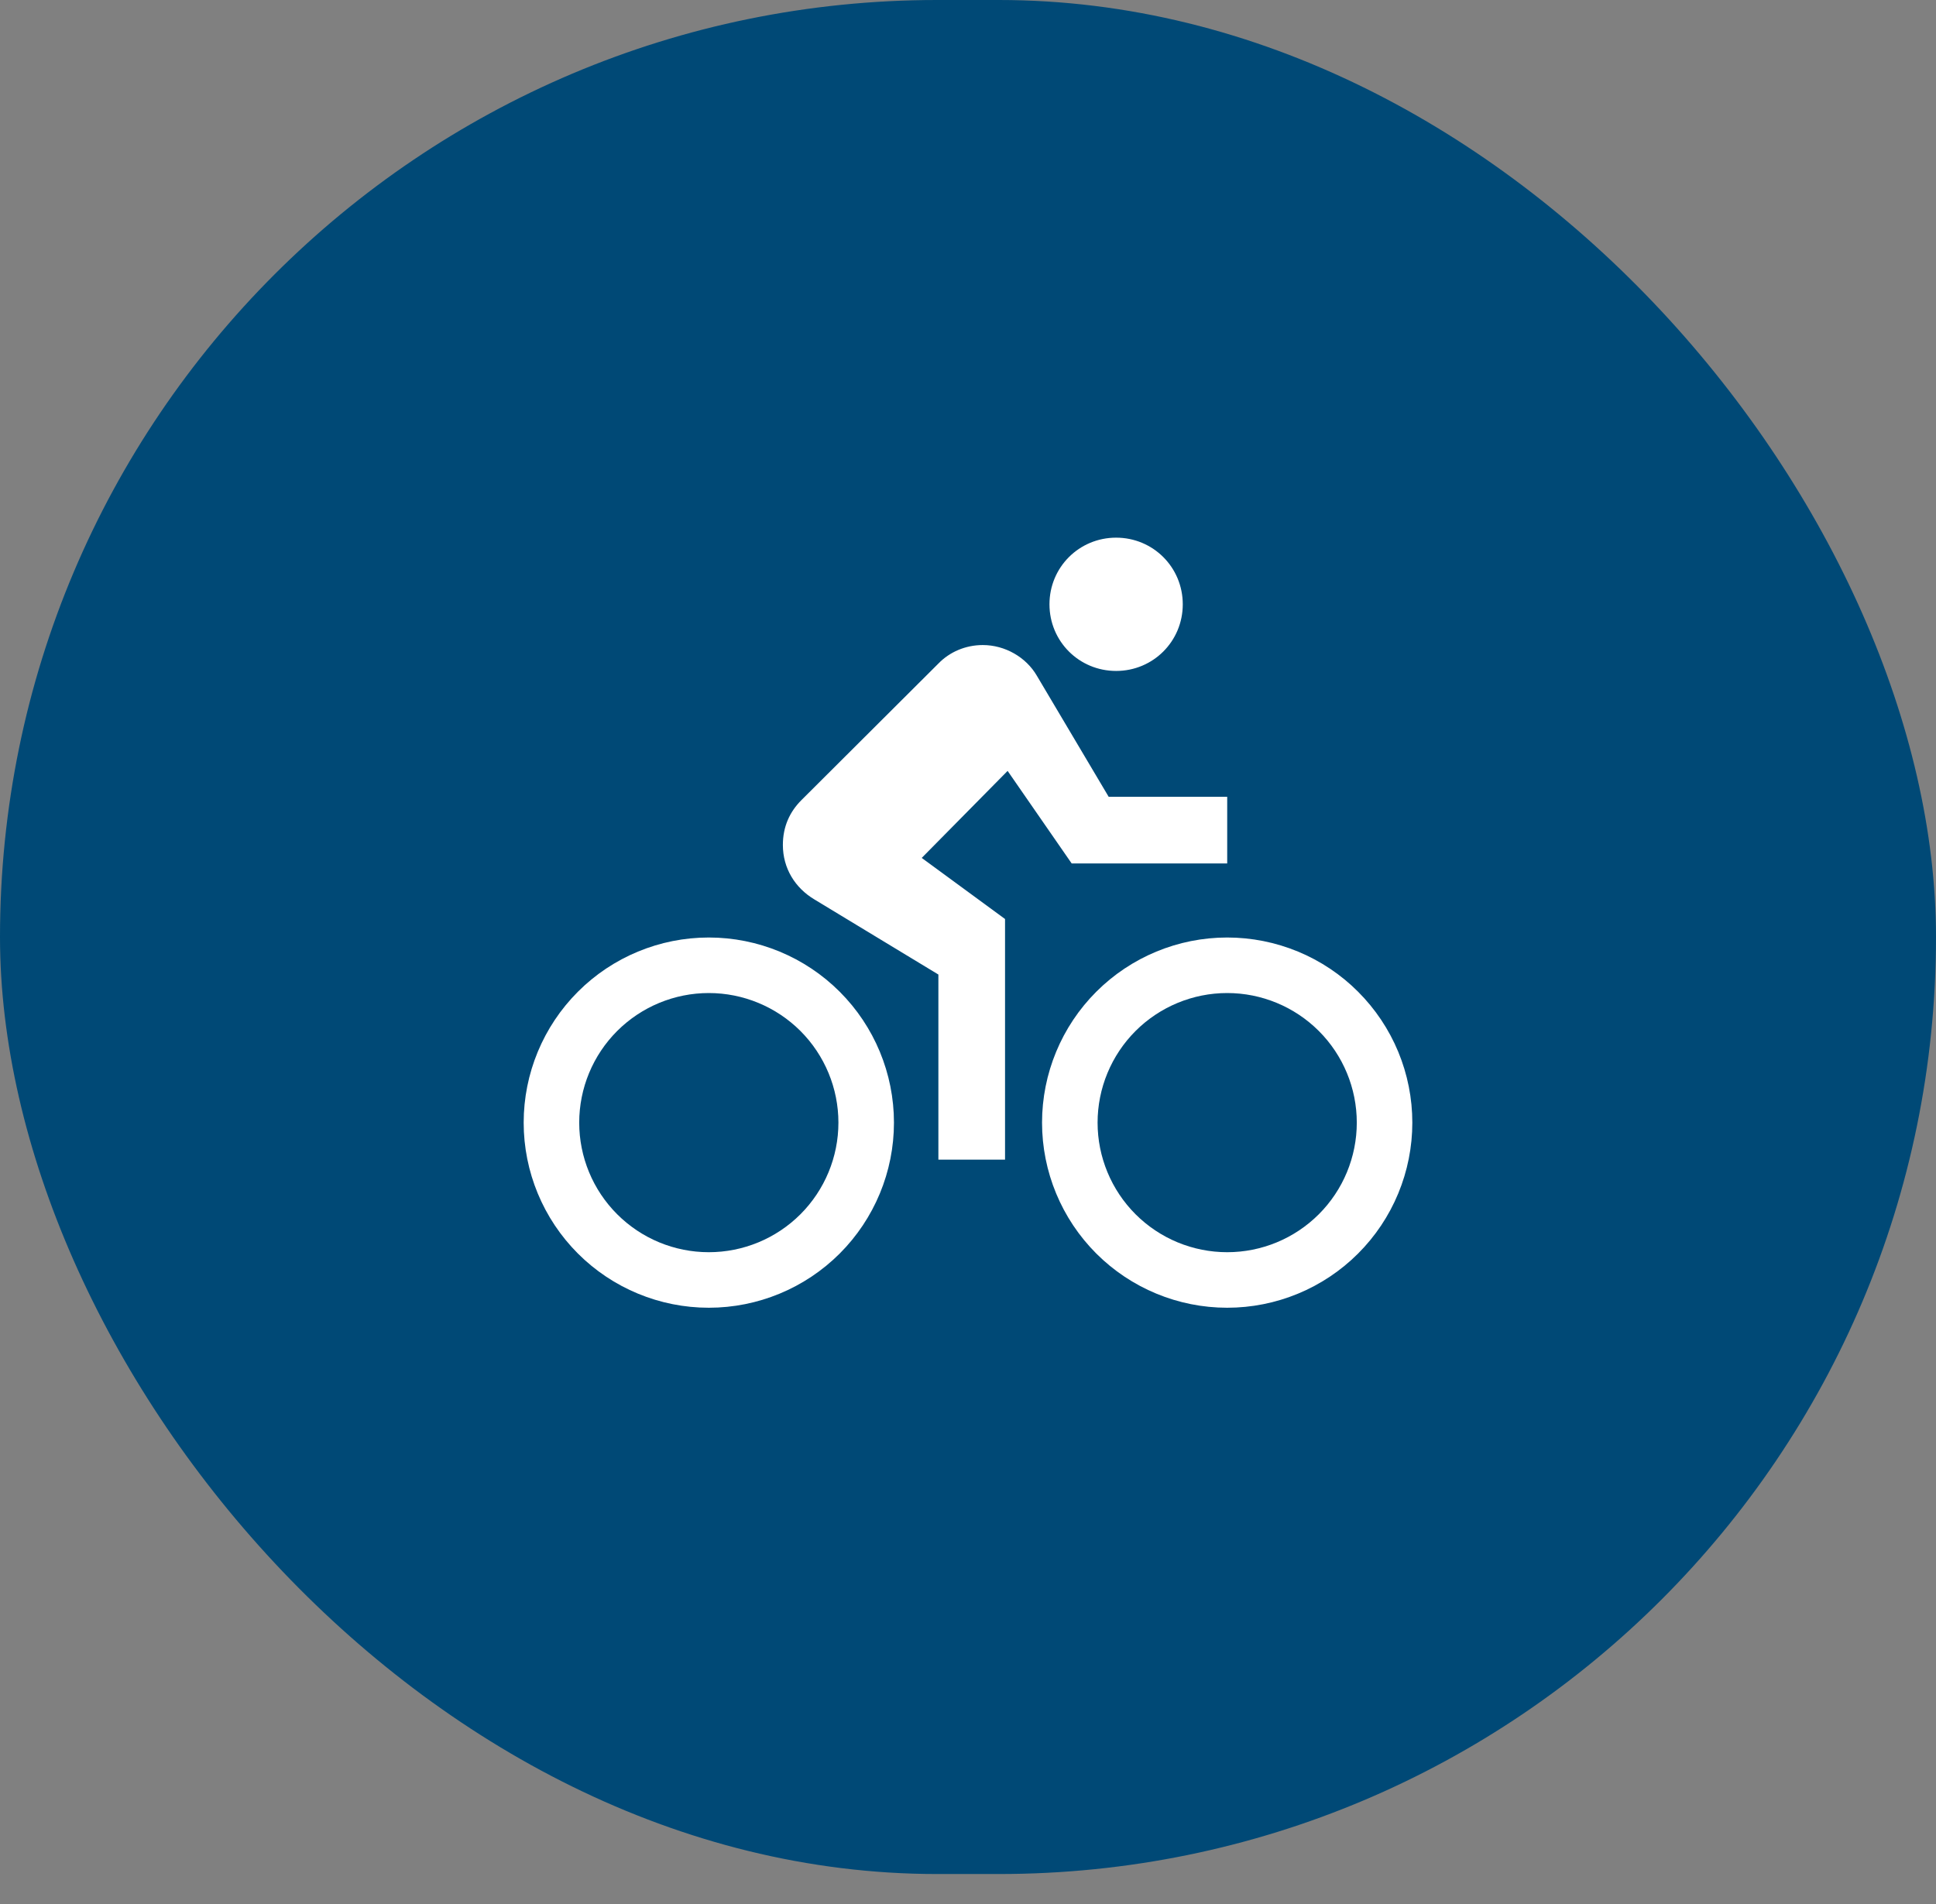 <svg width="61" height="60" viewBox="0 0 61 60" fill="none" xmlns="http://www.w3.org/2000/svg">
<rect x="0" y="0" width="61" height="60" fill="#808080" stroke="none"/>
<rect width="61" height="59.055" rx="29.528" fill="#004976"/>
<g clip-path="url(#clip0_8834_4812)">
<path d="M22.333 39.46C21.25 39.46 20.212 39.03 19.446 38.264C18.68 37.498 18.25 36.46 18.25 35.377C18.25 34.294 18.68 33.255 19.446 32.489C20.212 31.724 21.25 31.293 22.333 31.293C23.416 31.293 24.455 31.724 25.221 32.489C25.986 33.255 26.417 34.294 26.417 35.377C26.417 36.46 25.986 37.498 25.221 38.264C24.455 39.03 23.416 39.46 22.333 39.46ZM22.333 29.543C20.786 29.543 19.302 30.158 18.209 31.252C17.115 32.346 16.5 33.83 16.5 35.377C16.5 36.924 17.115 38.407 18.209 39.502C19.302 40.595 20.786 41.21 22.333 41.21C23.88 41.21 25.364 40.595 26.458 39.502C27.552 38.407 28.167 36.924 28.167 35.377C28.167 33.83 27.552 32.346 26.458 31.252C25.364 30.158 23.88 29.543 22.333 29.543ZM33.767 27.21H38.667V25.11H34.933L32.67 21.295C32.332 20.712 31.667 20.327 30.967 20.327C30.418 20.327 29.917 20.548 29.567 20.91L25.25 25.215C24.888 25.577 24.667 26.043 24.667 26.627C24.667 27.362 25.052 27.98 25.658 28.342L29.567 30.71V36.543H31.667V28.96L29.042 27.035L31.748 24.293M38.667 39.46C37.584 39.46 36.545 39.03 35.779 38.264C35.014 37.498 34.583 36.46 34.583 35.377C34.583 34.294 35.014 33.255 35.779 32.489C36.545 31.724 37.584 31.293 38.667 31.293C39.75 31.293 40.788 31.724 41.554 32.489C42.32 33.255 42.75 34.294 42.75 35.377C42.75 36.46 42.32 37.498 41.554 38.264C40.788 39.03 39.75 39.46 38.667 39.46ZM38.667 29.543C37.12 29.543 35.636 30.158 34.542 31.252C33.448 32.346 32.833 33.83 32.833 35.377C32.833 36.924 33.448 38.407 34.542 39.502C35.636 40.595 37.12 41.21 38.667 41.21C39.433 41.21 40.191 41.059 40.899 40.766C41.607 40.473 42.25 40.043 42.791 39.502C43.333 38.96 43.763 38.317 44.056 37.609C44.349 36.901 44.5 36.143 44.5 35.377C44.5 34.611 44.349 33.852 44.056 33.144C43.763 32.437 43.333 31.794 42.791 31.252C42.25 30.71 41.607 30.28 40.899 29.987C40.191 29.694 39.433 29.543 38.667 29.543ZM35.167 21.143C36.333 21.143 37.267 20.21 37.267 19.043C37.267 17.877 36.333 16.943 35.167 16.943C34 16.943 33.067 17.877 33.067 19.043C33.067 20.21 34 21.143 35.167 21.143Z" fill="white"/>
</g>
<defs>
<clipPath id="clip0_8834_4812">
<rect width="28" height="28" fill="white" transform="translate(16.5 15.543)"/>
</clipPath>
</defs>
</svg>
